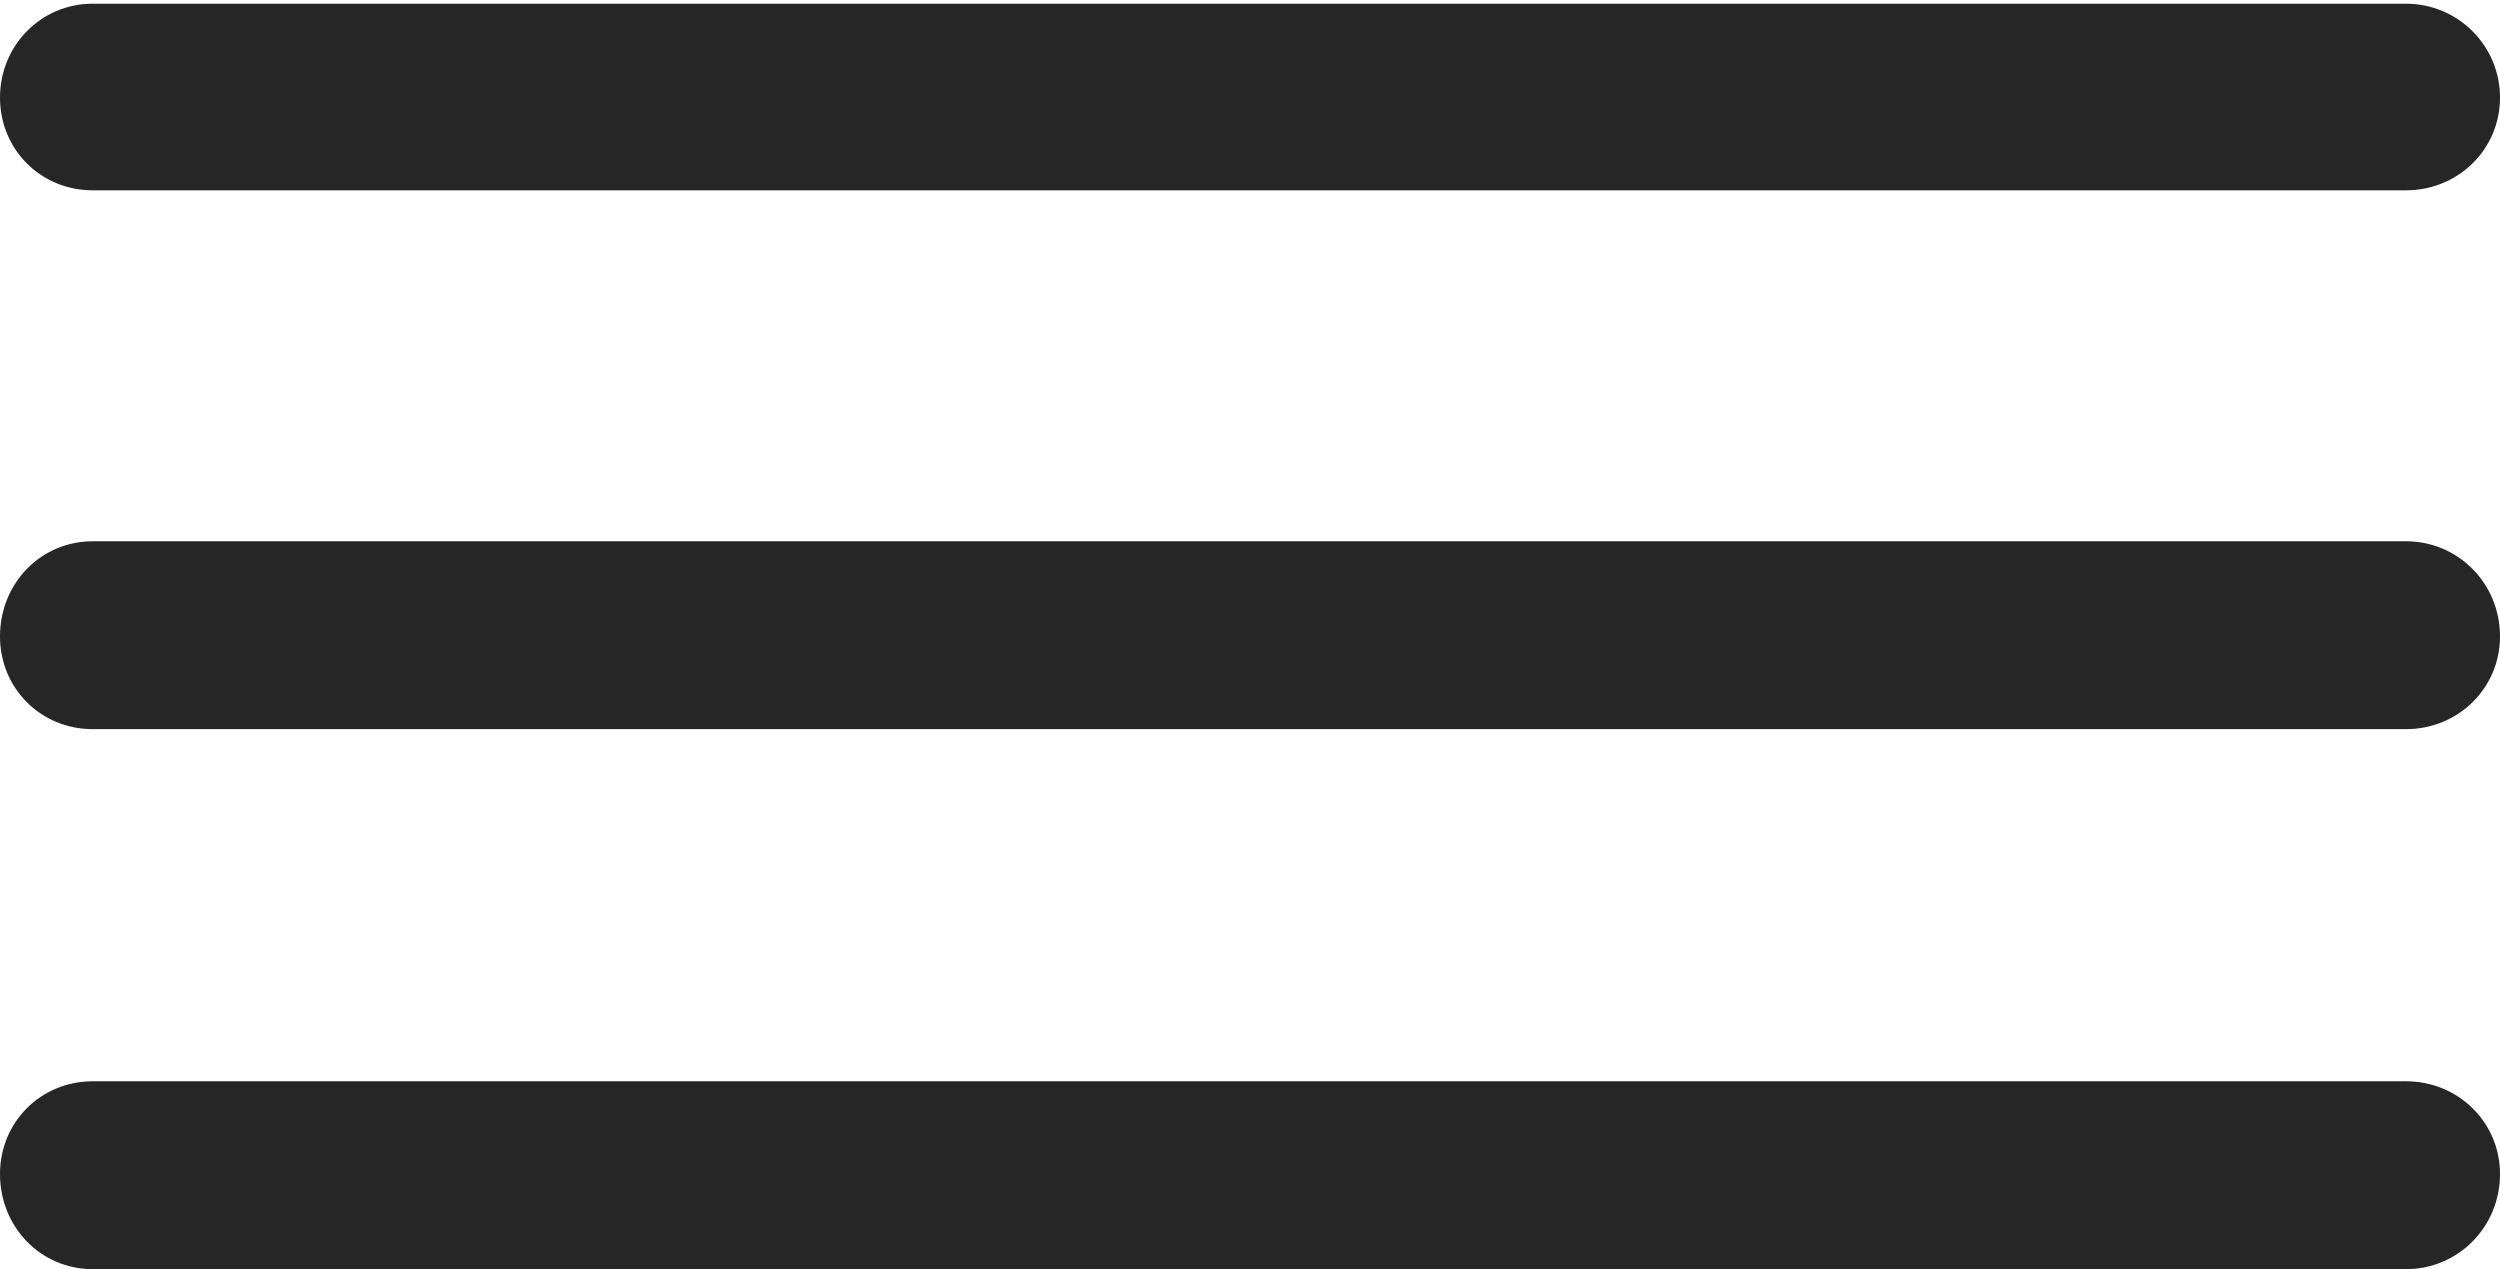 <?xml version="1.0" encoding="UTF-8"?>
<!--Generator: Apple Native CoreSVG 175.5-->
<!DOCTYPE svg
PUBLIC "-//W3C//DTD SVG 1.1//EN"
       "http://www.w3.org/Graphics/SVG/1.1/DTD/svg11.dtd">
<svg version="1.1" xmlns="http://www.w3.org/2000/svg" xmlns:xlink="http://www.w3.org/1999/xlink" width="29.634" height="15.044">
 <g>
  <rect height="15.044" opacity="0" width="29.634" x="0" y="0"/>
  <path d="M1.099 15.044L28.52 15.044C29.136 15.044 29.634 14.546 29.634 13.916C29.634 13.301 29.136 12.817 28.52 12.817L1.099 12.817C0.483 12.817 0 13.301 0 13.916C0 14.546 0.483 15.044 1.099 15.044ZM1.099 8.643L28.52 8.643C29.136 8.643 29.634 8.159 29.634 7.544C29.634 6.914 29.136 6.416 28.52 6.416L1.099 6.416C0.483 6.416 0 6.914 0 7.544C0 8.159 0.483 8.643 1.099 8.643ZM1.099 2.256L28.52 2.256C29.136 2.256 29.634 1.772 29.634 1.157C29.634 0.542 29.136 0.044 28.52 0.044L1.099 0.044C0.483 0.044 0 0.542 0 1.157C0 1.772 0.483 2.256 1.099 2.256Z" fill="#000000" fill-opacity="0.85"/>
 </g>
</svg>
